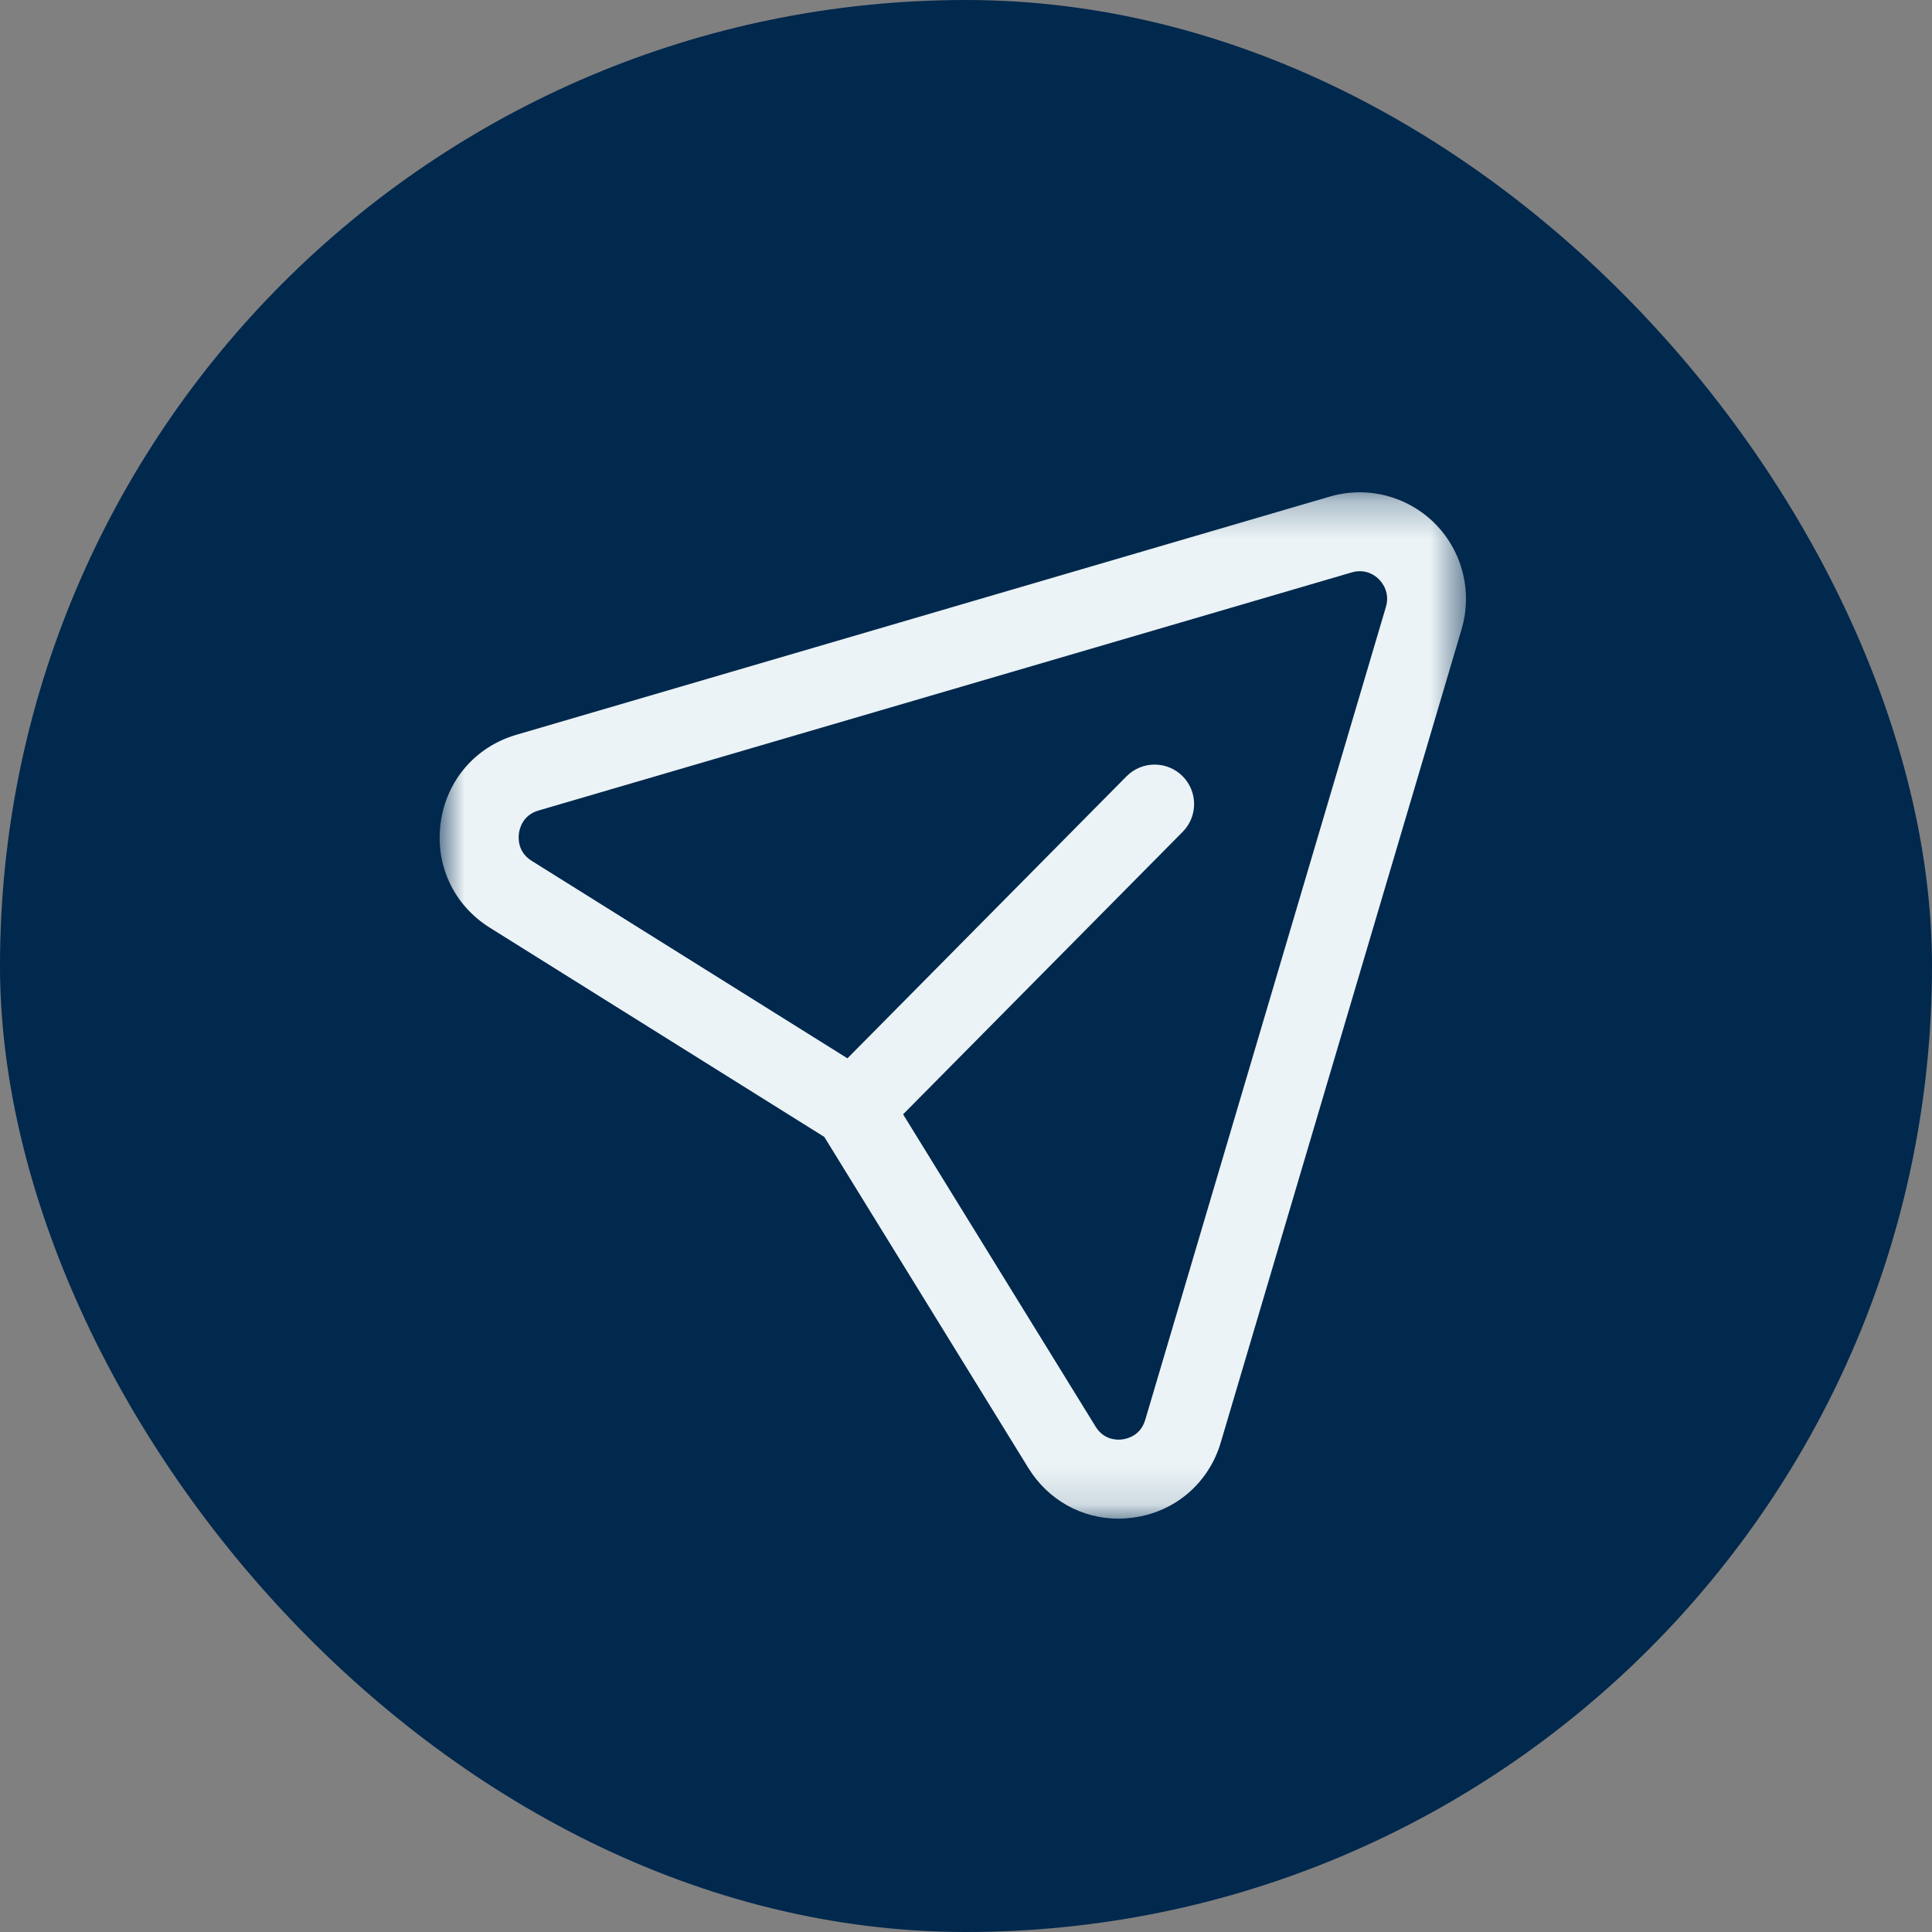 <svg width="52" height="52" viewBox="0 0 52 52" fill="none" xmlns="http://www.w3.org/2000/svg">
<rect x="0" y="0" width="52" height="52" fill="#808080" stroke="none"/>
<rect width="52" height="52" rx="26" fill="#01284D"/>
<mask id="mask0_159_3173" style="mask-type:luminance" maskUnits="userSpaceOnUse" x="11" y="13" width="29" height="28">
<path fill-rule="evenodd" clip-rule="evenodd" d="M11.833 13.251H39.457V40.874H11.833V13.251Z" fill="white"/>
</mask>
<g mask="url(#mask0_159_3173)">
<path fill-rule="evenodd" clip-rule="evenodd" d="M24.307 29.992L29.488 38.397C29.714 38.765 30.069 38.761 30.212 38.741C30.355 38.721 30.699 38.634 30.824 38.216L37.302 16.335C37.415 15.949 37.207 15.685 37.114 15.592C37.023 15.498 36.764 15.298 36.388 15.405L14.492 21.816C14.077 21.938 13.986 22.287 13.967 22.43C13.947 22.576 13.941 22.937 14.308 23.168L22.809 28.485L30.321 20.894C30.733 20.478 31.406 20.473 31.824 20.886C32.242 21.298 32.245 21.972 31.832 22.389L24.307 29.992ZM30.101 40.875C29.115 40.875 28.211 40.373 27.679 39.512L22.186 30.6L13.182 24.968C12.211 24.361 11.704 23.278 11.861 22.141C12.017 21.003 12.798 20.099 13.894 19.778L35.79 13.366C36.798 13.071 37.877 13.35 38.62 14.09C39.362 14.836 39.638 15.927 39.338 16.939L32.859 38.818C32.535 39.919 31.628 40.696 30.494 40.848C30.36 40.865 30.231 40.875 30.101 40.875Z" fill="#EBF3F6"/>
</g>
</svg>
